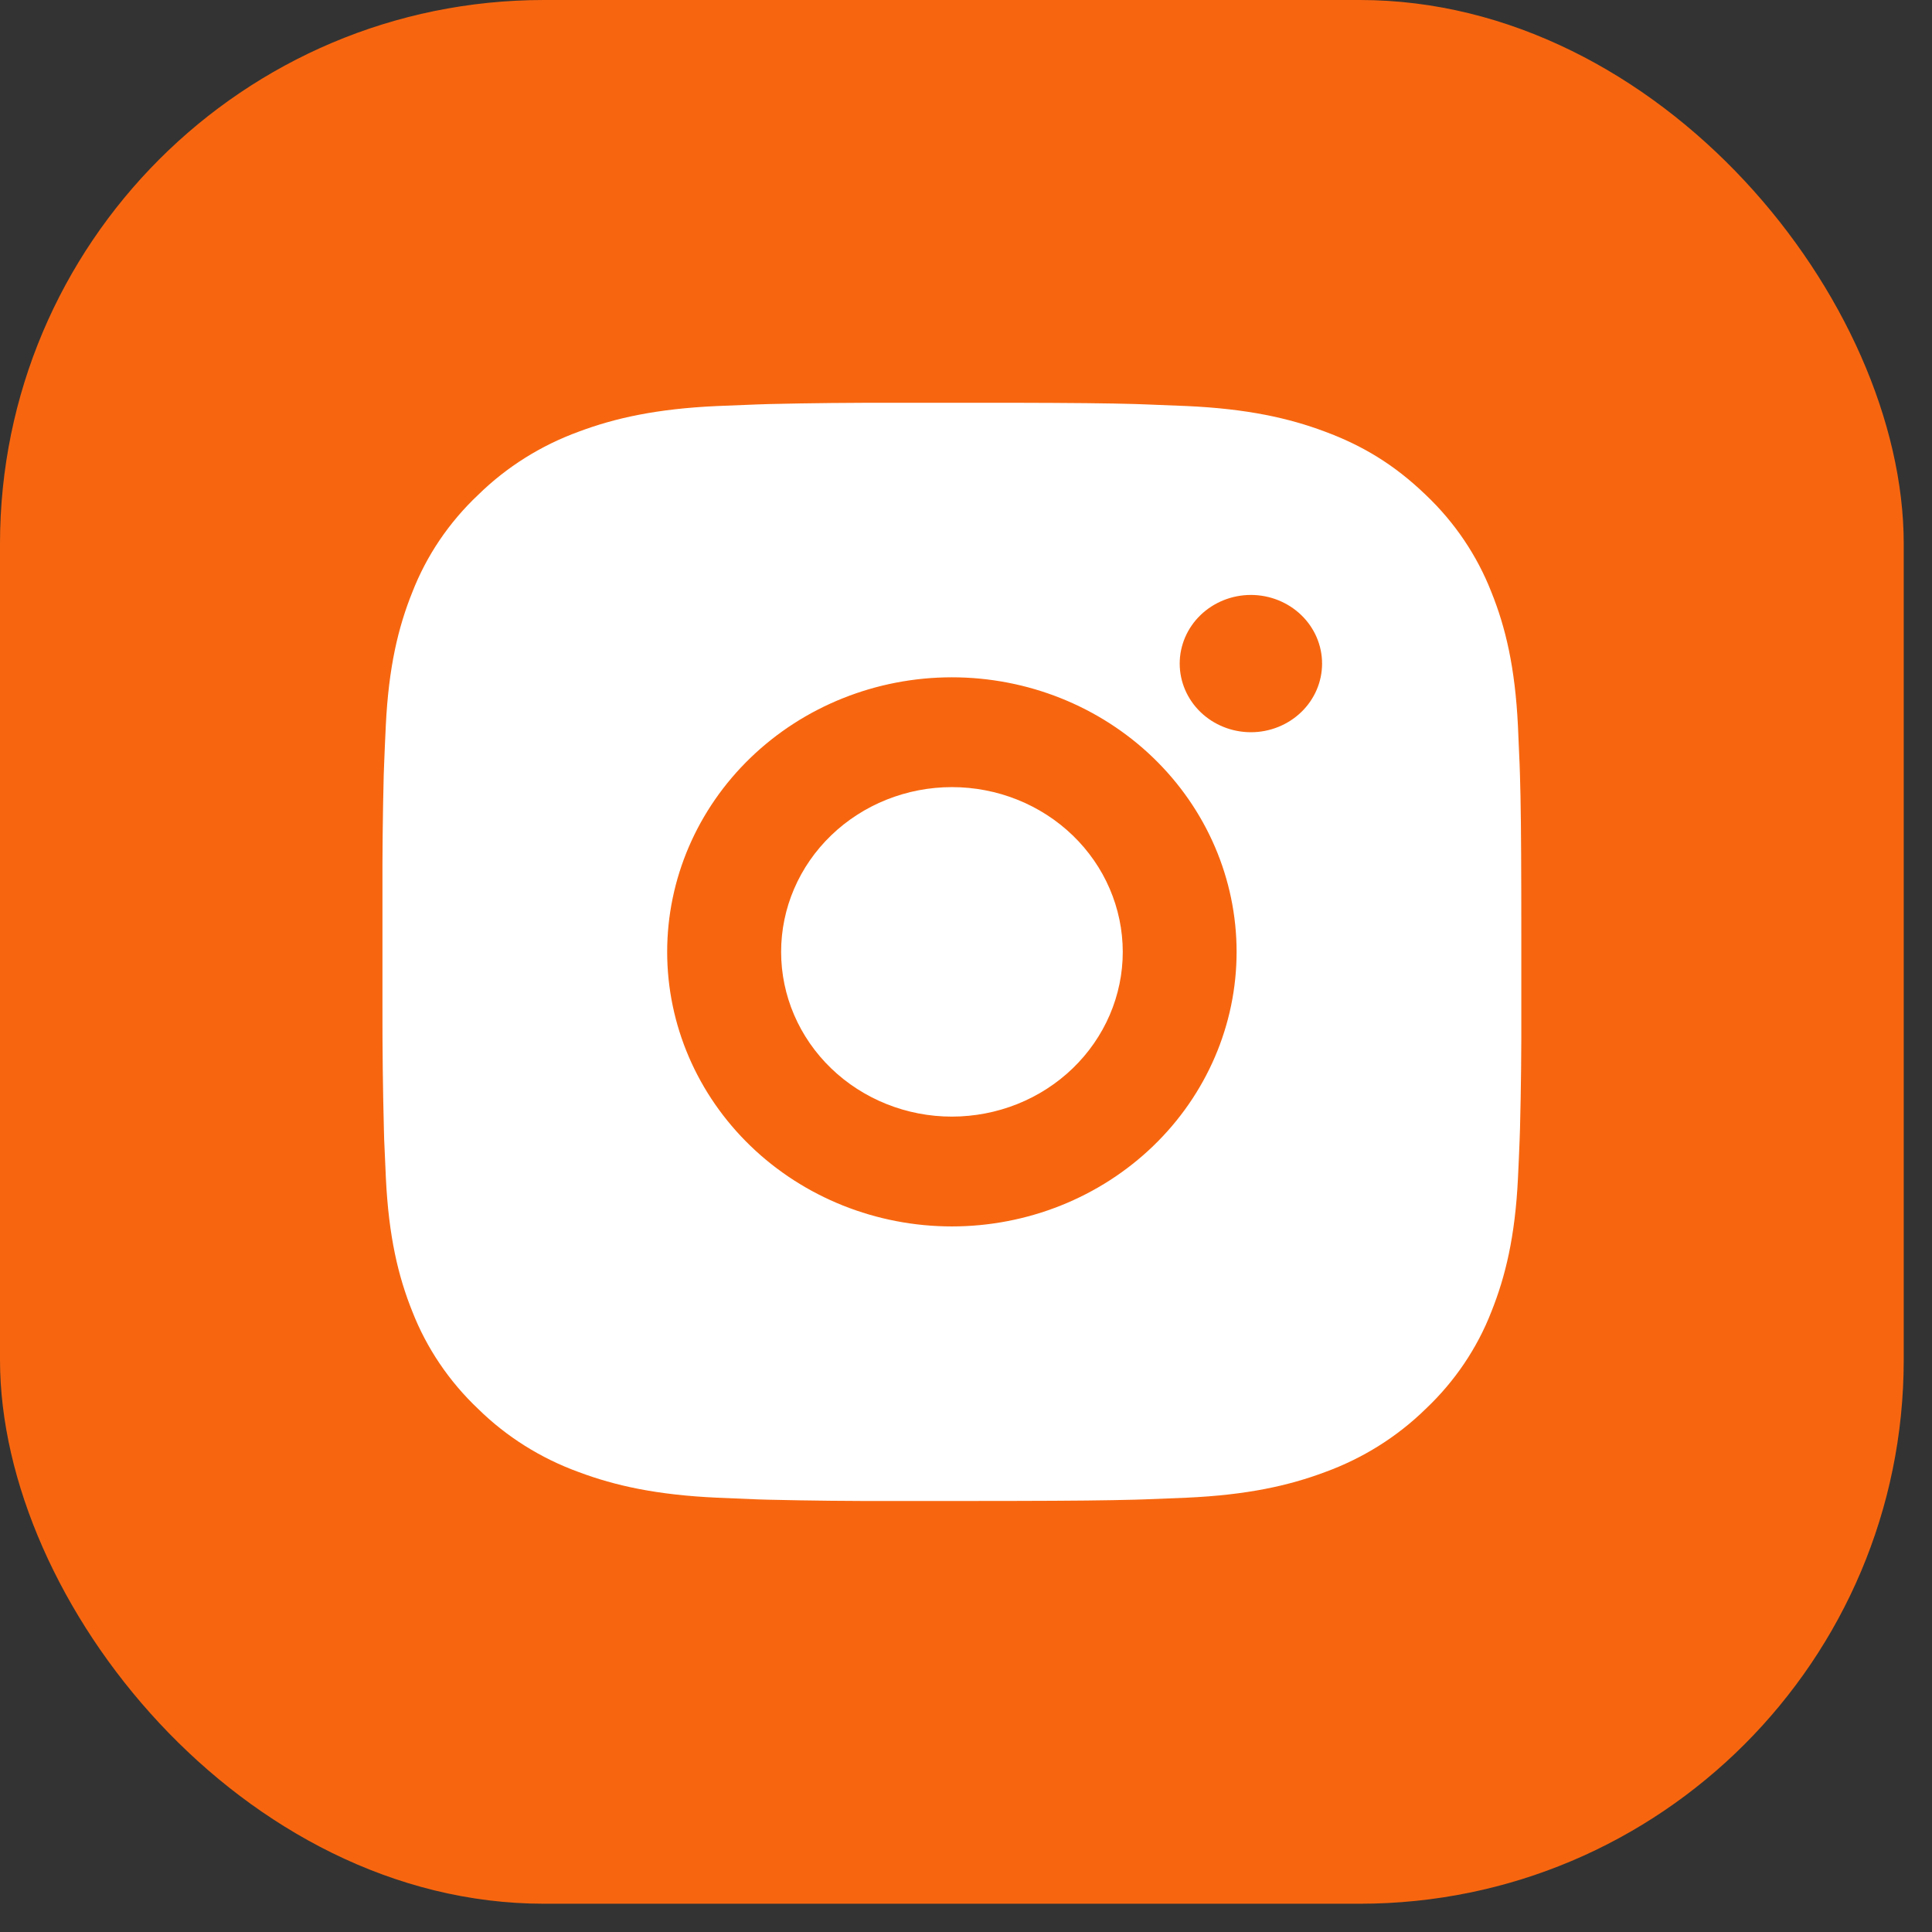 <?xml version="1.0" encoding="UTF-8"?> <svg xmlns="http://www.w3.org/2000/svg" width="49" height="49" viewBox="0 0 49 49" fill="none"><rect x="0" y="0" width="49" height="49" fill="#333333" stroke="none"/><rect width="48.283" height="48.283" rx="13.795" fill="#F7660F"></rect><path d="M25.627 10.215C27.252 10.219 28.076 10.227 28.788 10.247L29.068 10.257C29.392 10.268 29.711 10.282 30.097 10.298C31.633 10.368 32.682 10.602 33.602 10.946C34.555 11.3 35.358 11.779 36.161 12.552C36.895 13.248 37.463 14.09 37.826 15.02C38.183 15.907 38.425 16.918 38.498 18.401C38.515 18.771 38.529 19.079 38.541 19.392L38.55 19.663C38.571 20.348 38.58 21.143 38.583 22.71L38.584 23.749V25.573C38.588 26.589 38.577 27.605 38.551 28.62L38.542 28.89C38.531 29.204 38.516 29.512 38.499 29.882C38.427 31.365 38.181 32.375 37.826 33.264C37.465 34.194 36.896 35.036 36.161 35.731C35.439 36.439 34.565 36.987 33.602 37.337C32.682 37.681 31.633 37.915 30.097 37.985C29.754 38 29.411 38.014 29.068 38.026L28.788 38.035C28.076 38.054 27.252 38.064 25.627 38.067L24.549 38.068H22.659C21.605 38.072 20.551 38.061 19.498 38.036L19.217 38.028C18.875 38.015 18.532 38.001 18.189 37.985C16.652 37.915 15.604 37.681 14.683 37.337C13.719 36.988 12.846 36.44 12.125 35.731C11.39 35.035 10.821 34.193 10.458 33.264C10.101 32.376 9.859 31.365 9.787 29.882C9.771 29.552 9.756 29.221 9.743 28.89L9.736 28.62C9.71 27.605 9.698 26.589 9.7 25.573V22.71C9.696 21.694 9.707 20.678 9.732 19.663L9.742 19.392C9.753 19.079 9.768 18.771 9.785 18.401C9.857 16.918 10.1 15.908 10.457 15.02C10.819 14.089 11.389 13.247 12.126 12.552C12.847 11.844 13.72 11.296 14.683 10.946C15.604 10.602 16.651 10.368 18.189 10.298C18.573 10.282 18.894 10.268 19.217 10.257L19.498 10.248C20.551 10.223 21.604 10.213 22.657 10.216L25.627 10.215ZM24.142 17.178C22.227 17.178 20.39 17.912 19.036 19.218C17.682 20.524 16.921 22.295 16.921 24.142C16.921 25.988 17.682 27.759 19.036 29.065C20.39 30.371 22.227 31.105 24.142 31.105C26.057 31.105 27.894 30.371 29.248 29.065C30.602 27.759 31.363 25.988 31.363 24.142C31.363 22.295 30.602 20.524 29.248 19.218C27.894 17.912 26.057 17.178 24.142 17.178ZM24.142 19.963C24.711 19.963 25.274 20.071 25.8 20.281C26.326 20.491 26.804 20.799 27.206 21.187C27.608 21.575 27.928 22.035 28.145 22.542C28.363 23.049 28.475 23.592 28.476 24.141C28.476 24.689 28.364 25.233 28.146 25.74C27.928 26.247 27.609 26.707 27.207 27.095C26.805 27.483 26.327 27.791 25.802 28.001C25.276 28.211 24.712 28.319 24.144 28.32C22.994 28.32 21.892 27.879 21.08 27.096C20.267 26.312 19.811 25.25 19.811 24.142C19.811 23.033 20.267 21.971 21.08 21.187C21.892 20.404 22.994 19.963 24.144 19.963M31.726 15.089C31.247 15.089 30.788 15.273 30.449 15.599C30.111 15.925 29.92 16.368 29.92 16.83C29.92 17.292 30.111 17.735 30.449 18.061C30.788 18.387 31.247 18.571 31.726 18.571C32.204 18.571 32.664 18.387 33.002 18.061C33.341 17.735 33.531 17.292 33.531 16.83C33.531 16.368 33.341 15.925 33.002 15.599C32.664 15.273 32.204 15.089 31.726 15.089Z" fill="white"></path></svg> 